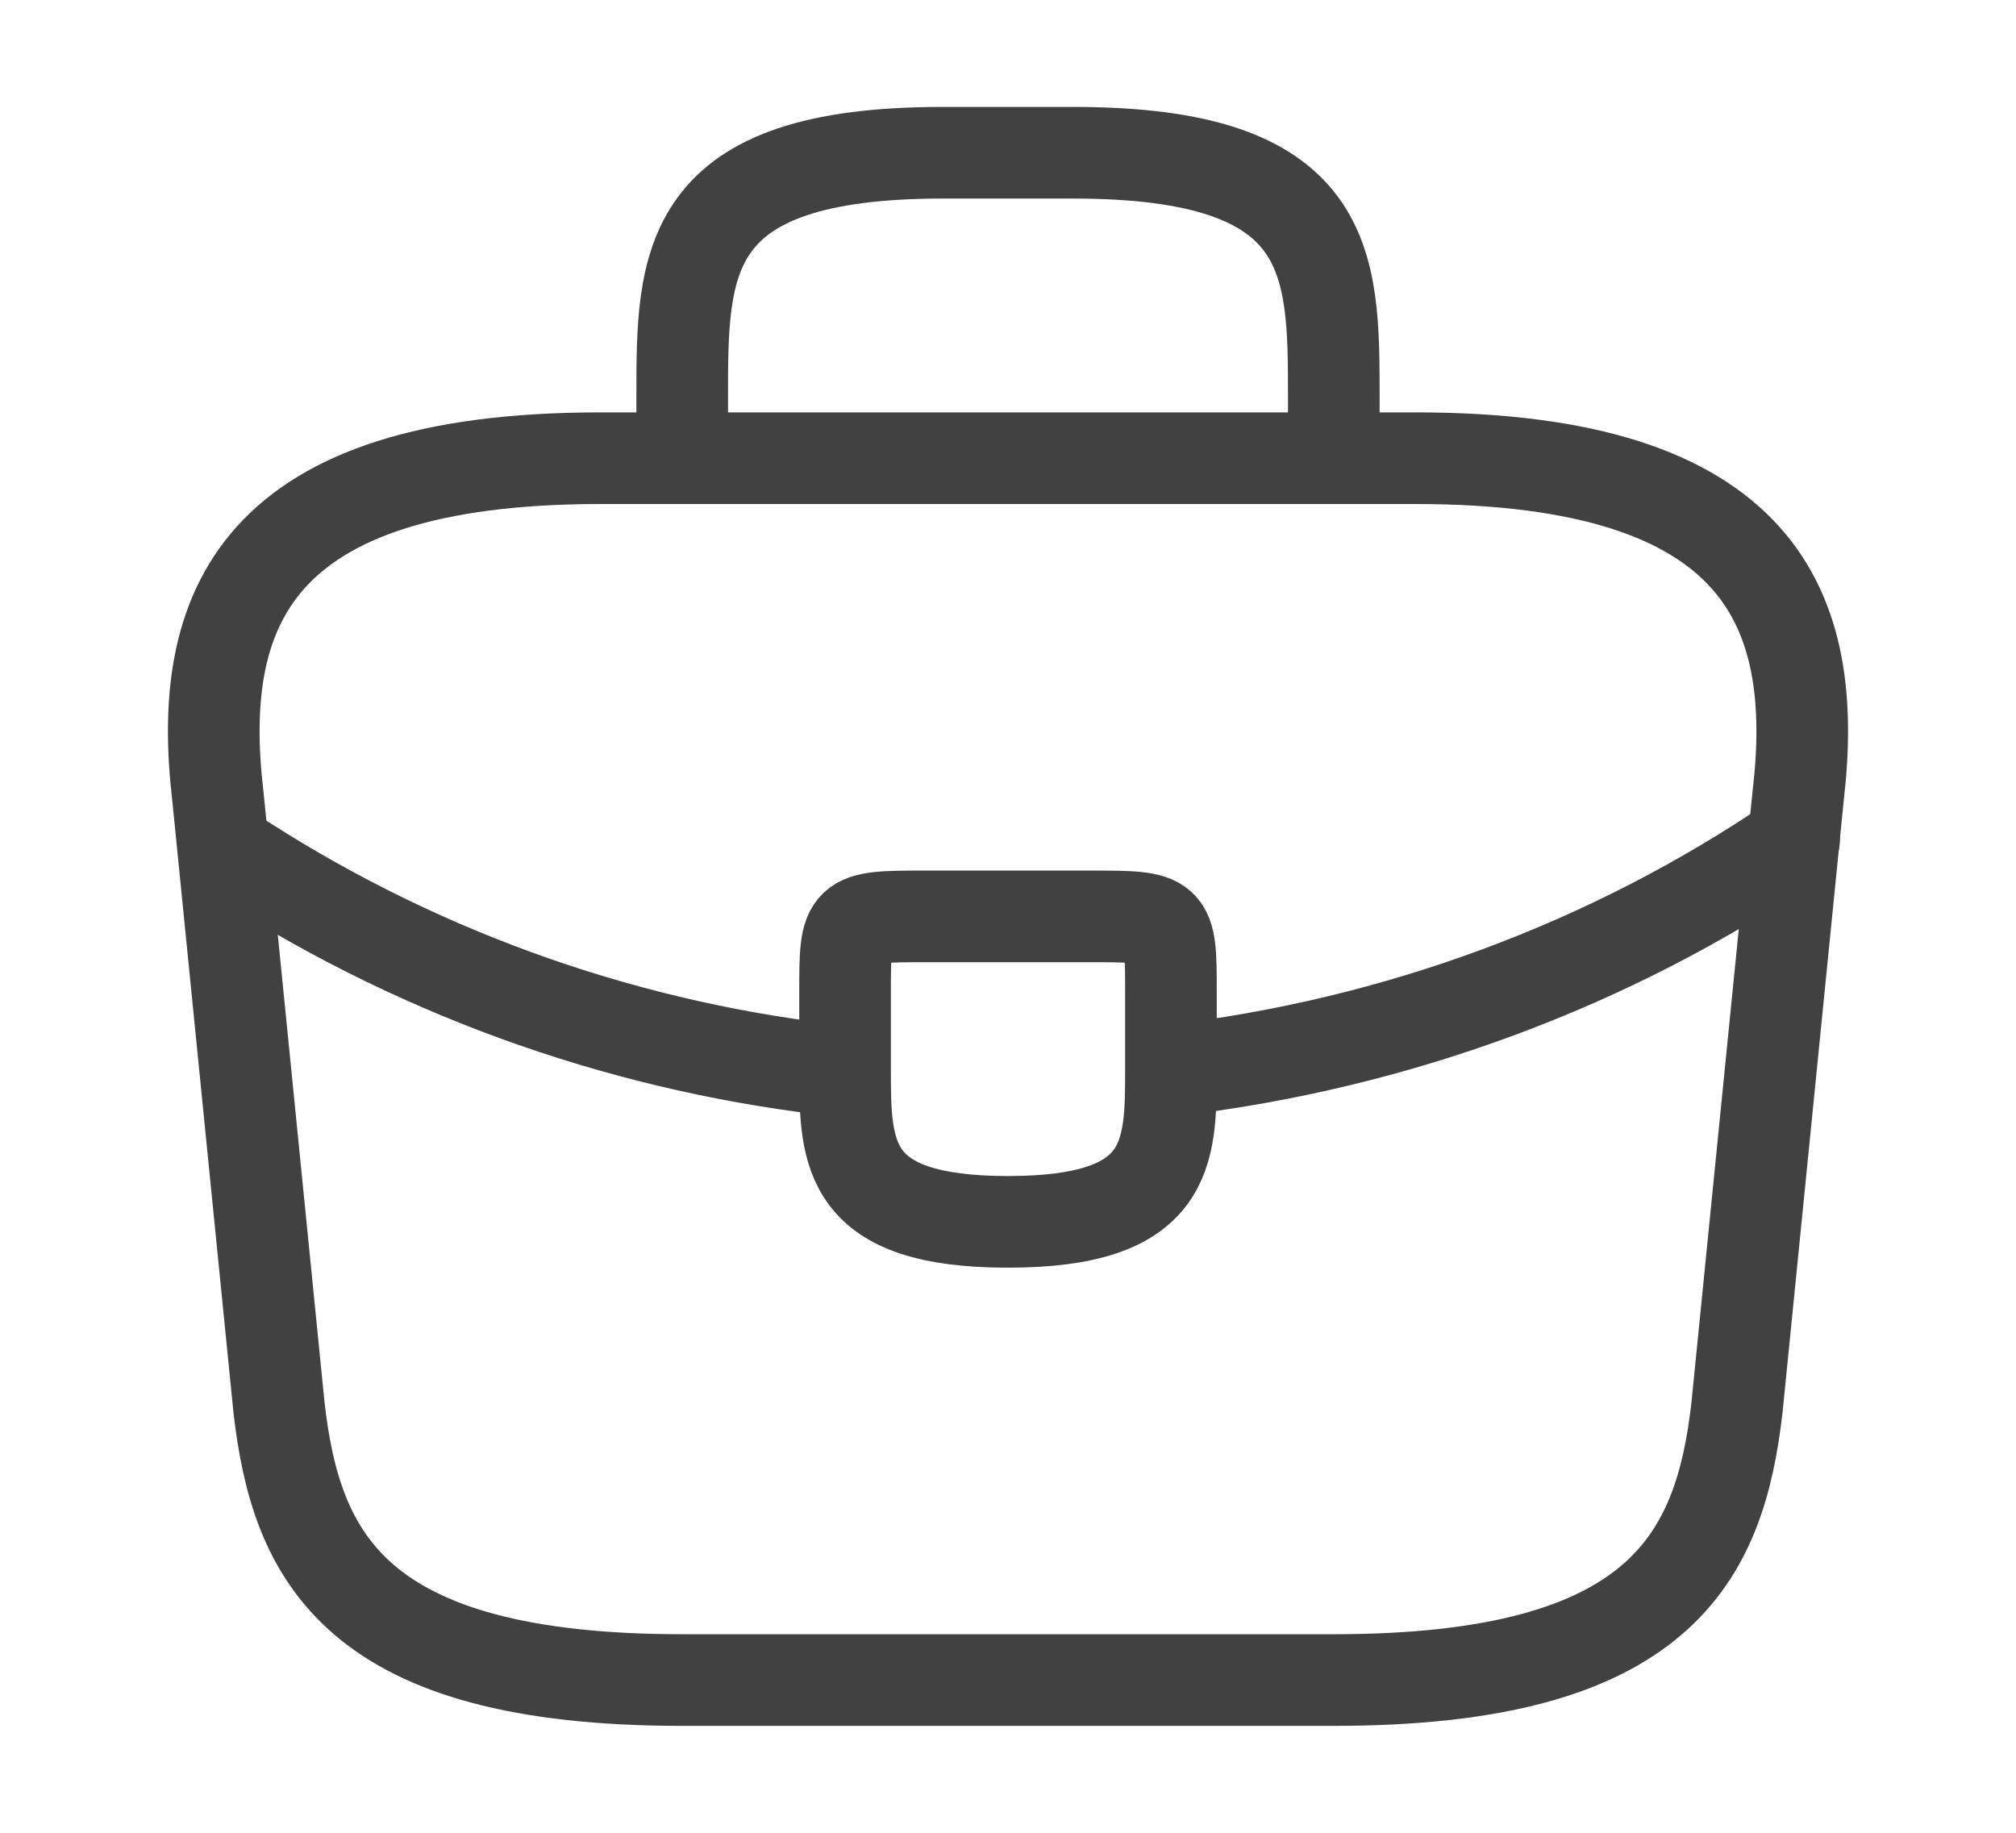 <svg width="33" height="30" viewBox="0 0 33 30" fill="none" xmlns="http://www.w3.org/2000/svg">
<path d="M11.167 7.5V6.5C11.167 4.287 11.167 2.5 15.433 2.5H17.567C21.833 2.5 21.833 4.287 21.833 6.5V7.5M11.167 27.5H21.833C27.193 27.5 28.153 25.488 28.433 23.038L29.433 13.037C29.793 9.988 28.86 7.5 23.167 7.5H9.833C4.14 7.5 3.207 9.988 3.567 13.037L4.567 23.038C4.847 25.488 5.807 27.5 11.167 27.5Z" stroke="#414142" stroke-width="1.5" stroke-miterlimit="10" stroke-linecap="round" stroke-linejoin="round"/>
<path d="M19.167 17.525V16.25C19.167 15 19.167 15 17.833 15H15.167C13.833 15 13.833 15 13.833 16.25V17.538M19.167 17.525C19.167 18.887 19.153 20 16.5 20C13.86 20 13.833 18.9 13.833 17.538M19.167 17.525C22.852 17.095 26.361 15.796 29.367 13.75M13.833 17.538C10.38 17.175 6.993 16.012 3.993 14.088" stroke="#414142" stroke-width="1.5" stroke-miterlimit="10" stroke-linecap="round" stroke-linejoin="round"/>
</svg>
